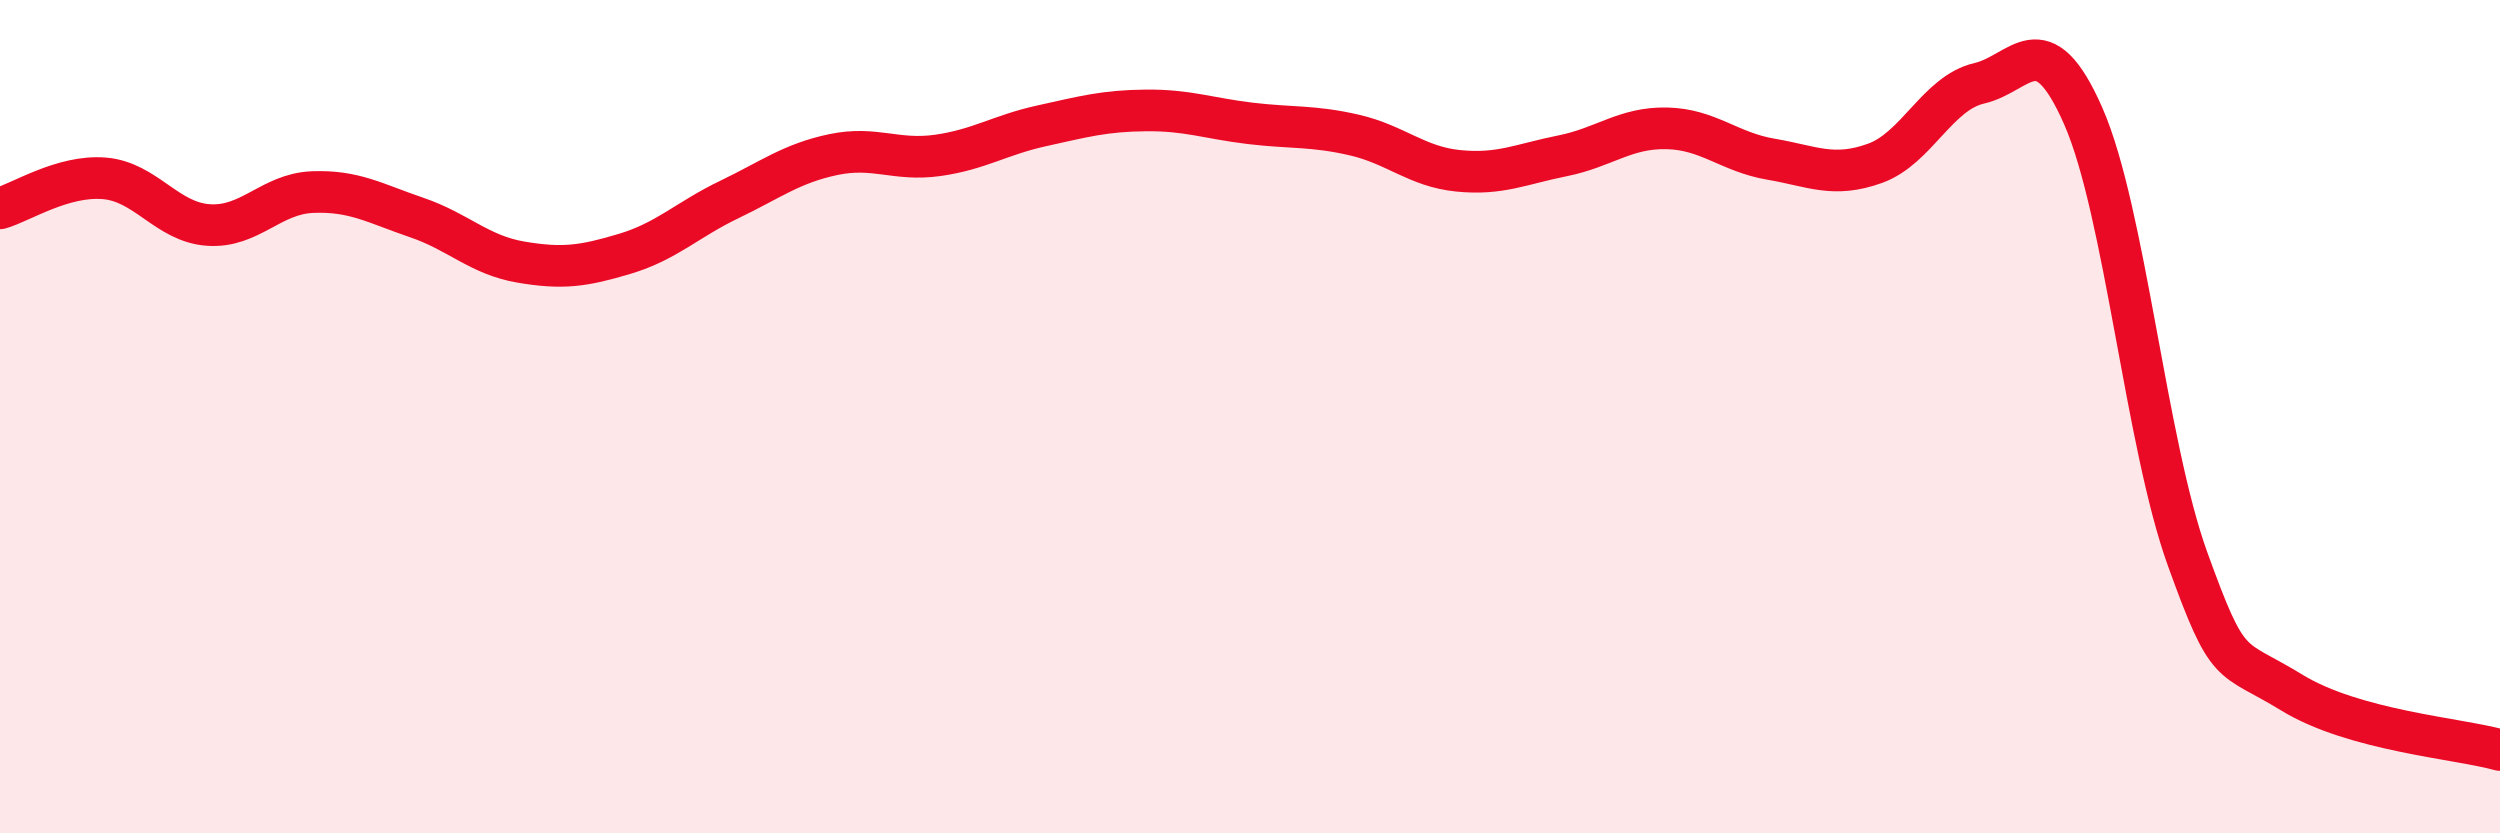 
    <svg width="60" height="20" viewBox="0 0 60 20" xmlns="http://www.w3.org/2000/svg">
      <path
        d="M 0,5 C 0.5,4.86 1.5,4.2 2.5,4.28 C 3.5,4.36 4,5.33 5,5.4 C 6,5.47 6.5,4.65 7.5,4.61 C 8.5,4.57 9,4.88 10,5.22 C 11,5.56 11.5,6.12 12.5,6.29 C 13.5,6.46 14,6.39 15,6.09 C 16,5.79 16.5,5.27 17.5,4.79 C 18.5,4.31 19,3.92 20,3.71 C 21,3.5 21.5,3.87 22.5,3.73 C 23.5,3.59 24,3.24 25,3.02 C 26,2.8 26.5,2.66 27.5,2.65 C 28.5,2.64 29,2.84 30,2.96 C 31,3.08 31.5,3.01 32.5,3.24 C 33.5,3.47 34,4 35,4.1 C 36,4.2 36.5,3.94 37.5,3.74 C 38.5,3.54 39,3.06 40,3.08 C 41,3.1 41.5,3.65 42.5,3.82 C 43.5,3.99 44,4.28 45,3.92 C 46,3.56 46.5,2.23 47.5,2 C 48.5,1.77 49,0.51 50,2.79 C 51,5.07 51.5,10.64 52.5,13.41 C 53.5,16.18 53.5,15.7 55,16.62 C 56.5,17.54 59,17.72 60,18L60 20L0 20Z"
        fill="#EB0A25"
        opacity="0.1"
        stroke-linecap="round"
        stroke-linejoin="round"
      />
      <path
        d="M 0,5 C 0.5,4.86 1.5,4.2 2.5,4.28 C 3.5,4.36 4,5.33 5,5.4 C 6,5.47 6.5,4.65 7.5,4.61 C 8.5,4.57 9,4.88 10,5.22 C 11,5.56 11.5,6.12 12.5,6.29 C 13.5,6.46 14,6.39 15,6.09 C 16,5.79 16.5,5.27 17.5,4.79 C 18.5,4.31 19,3.92 20,3.71 C 21,3.5 21.5,3.87 22.5,3.73 C 23.5,3.59 24,3.24 25,3.02 C 26,2.8 26.5,2.66 27.5,2.65 C 28.5,2.64 29,2.84 30,2.96 C 31,3.08 31.5,3.01 32.5,3.24 C 33.5,3.47 34,4 35,4.1 C 36,4.2 36.5,3.94 37.5,3.74 C 38.5,3.54 39,3.06 40,3.08 C 41,3.1 41.5,3.65 42.5,3.82 C 43.5,3.99 44,4.28 45,3.92 C 46,3.56 46.5,2.23 47.5,2 C 48.5,1.77 49,0.51 50,2.79 C 51,5.07 51.5,10.64 52.5,13.41 C 53.5,16.18 53.5,15.7 55,16.62 C 56.5,17.54 59,17.72 60,18"
        stroke="#EB0A25"
        stroke-width="1"
        fill="none"
        stroke-linecap="round"
        stroke-linejoin="round"
      />
    </svg>
  